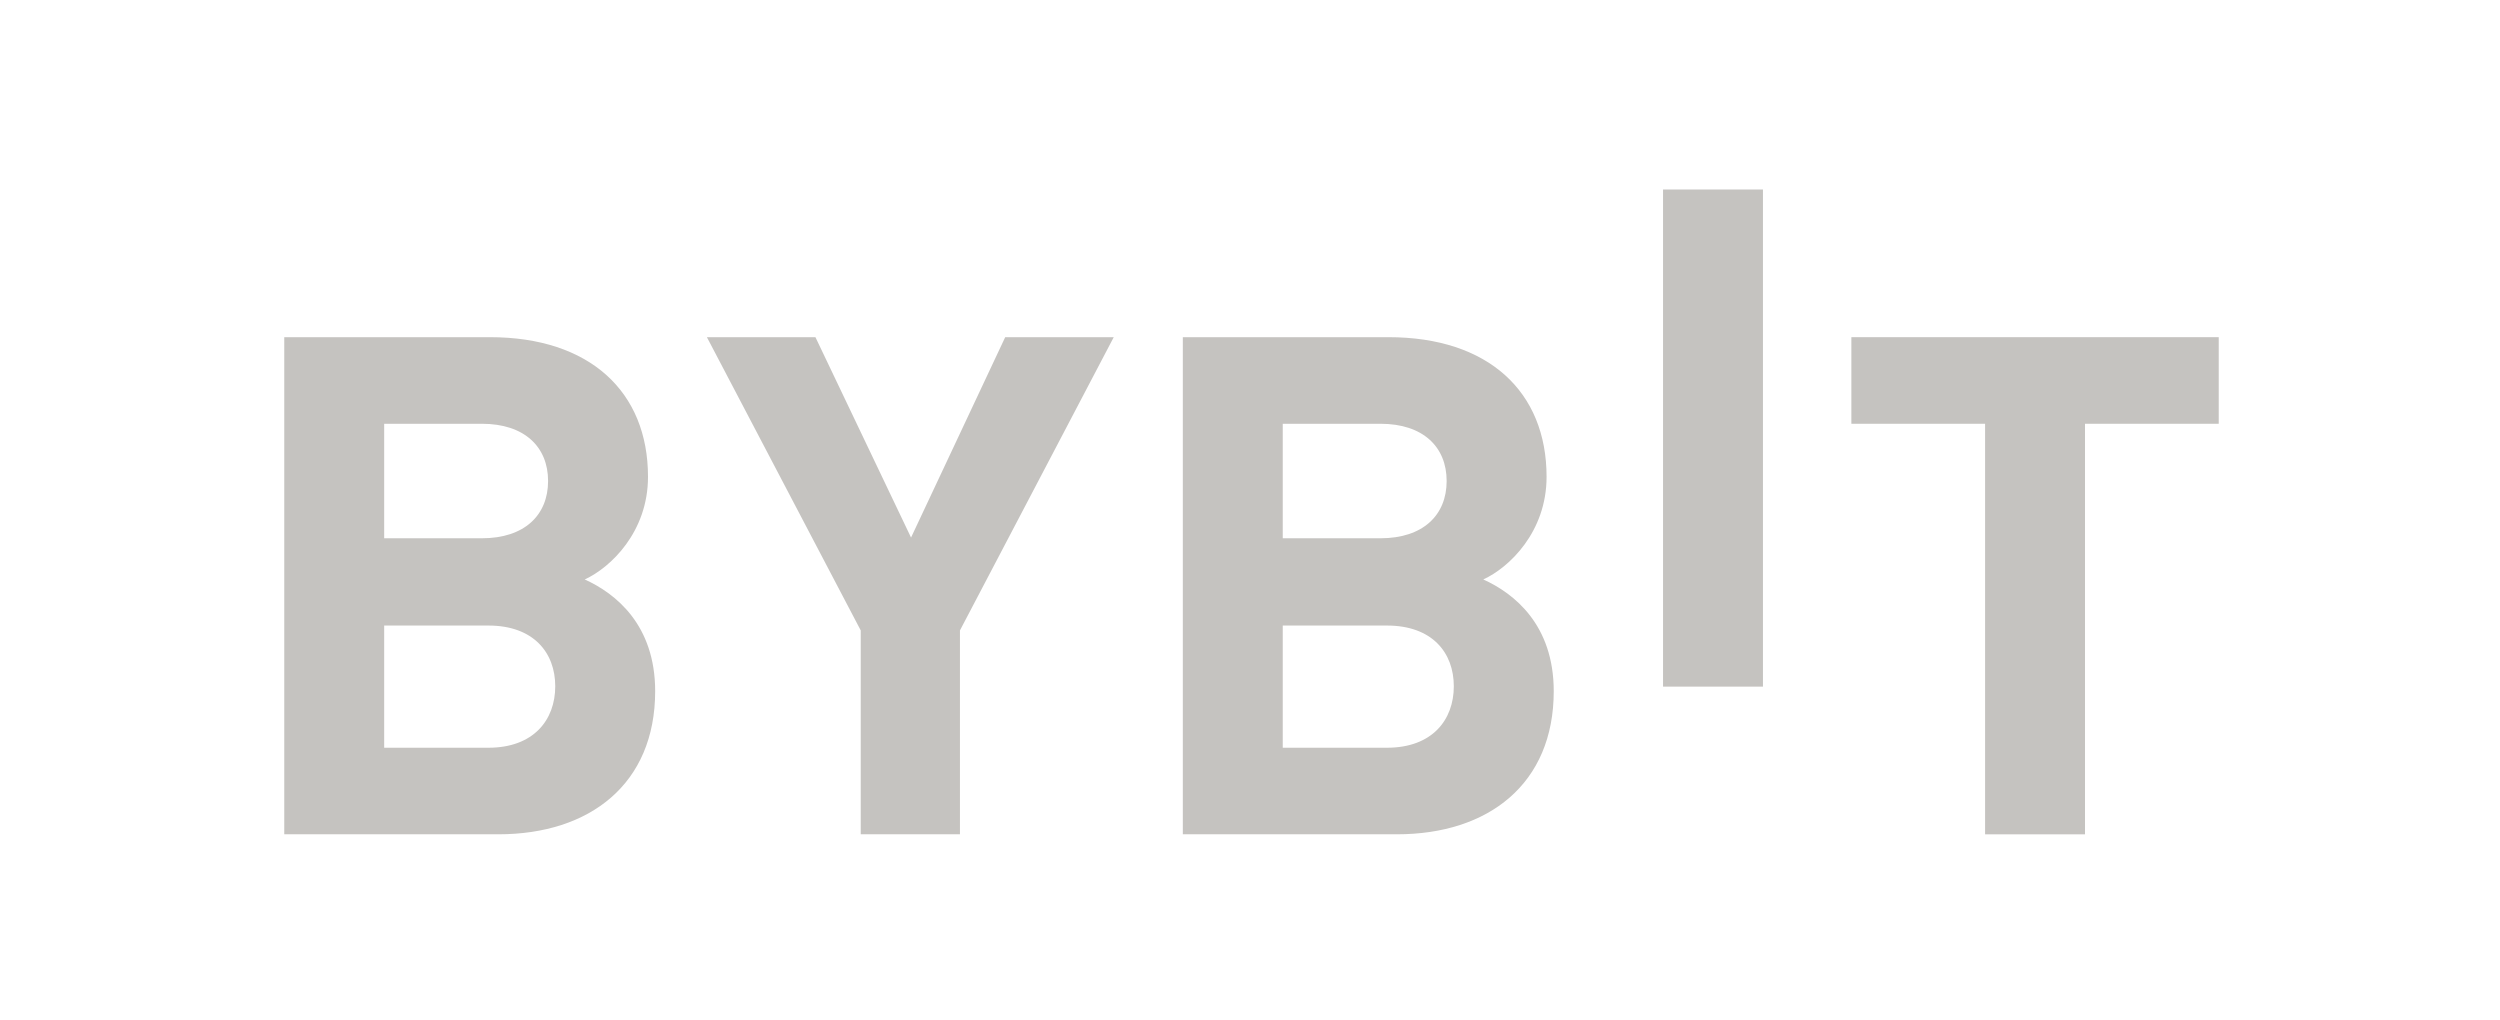 <svg width="343" height="140" viewBox="0 0 343 140" fill="none" xmlns="http://www.w3.org/2000/svg">
<path d="M228.168 94.205V26H241.877V94.205H228.168Z" fill="#C5C3C0"/>
<path d="M68.391 114.465H39V46.26H67.209C80.918 46.26 88.906 53.732 88.906 65.419C88.906 72.985 83.776 77.874 80.225 79.501C84.464 81.416 89.889 85.726 89.889 94.831C89.889 107.567 80.918 114.465 68.391 114.465ZM66.124 58.141H52.709V73.851H66.124C71.942 73.851 75.197 70.689 75.197 65.993C75.197 61.302 71.942 58.141 66.124 58.141ZM67.01 85.825H52.709V102.589H67.01C73.225 102.589 76.18 98.76 76.18 94.158C76.18 89.561 73.22 85.825 67.01 85.825Z" fill="#C5C3C0"/>
<path d="M131.705 86.493V114.465H118.092V86.493L96.986 46.26H111.877L124.995 73.752L137.915 46.26H152.807L131.705 86.493Z" fill="#C5C3C0"/>
<path d="M191.674 114.465H162.283V46.26H190.492C204.202 46.26 212.19 53.732 212.19 65.419C212.19 72.985 207.059 77.874 203.508 79.501C207.747 81.416 213.173 85.726 213.173 94.831C213.173 107.567 204.202 114.465 191.674 114.465ZM189.407 58.141H175.993V73.851H189.407C195.225 73.851 198.48 70.689 198.48 65.993C198.48 61.302 195.225 58.141 189.407 58.141ZM190.293 85.825H175.993V102.589H190.293C196.509 102.589 199.463 98.76 199.463 94.158C199.463 89.561 196.509 85.825 190.293 85.825Z" fill="#C5C3C0"/>
<path d="M286.063 58.141V114.47H272.354V58.141H254.008V46.26H304.409V58.141H286.063Z" fill="#C5C3C0"/>
</svg>

